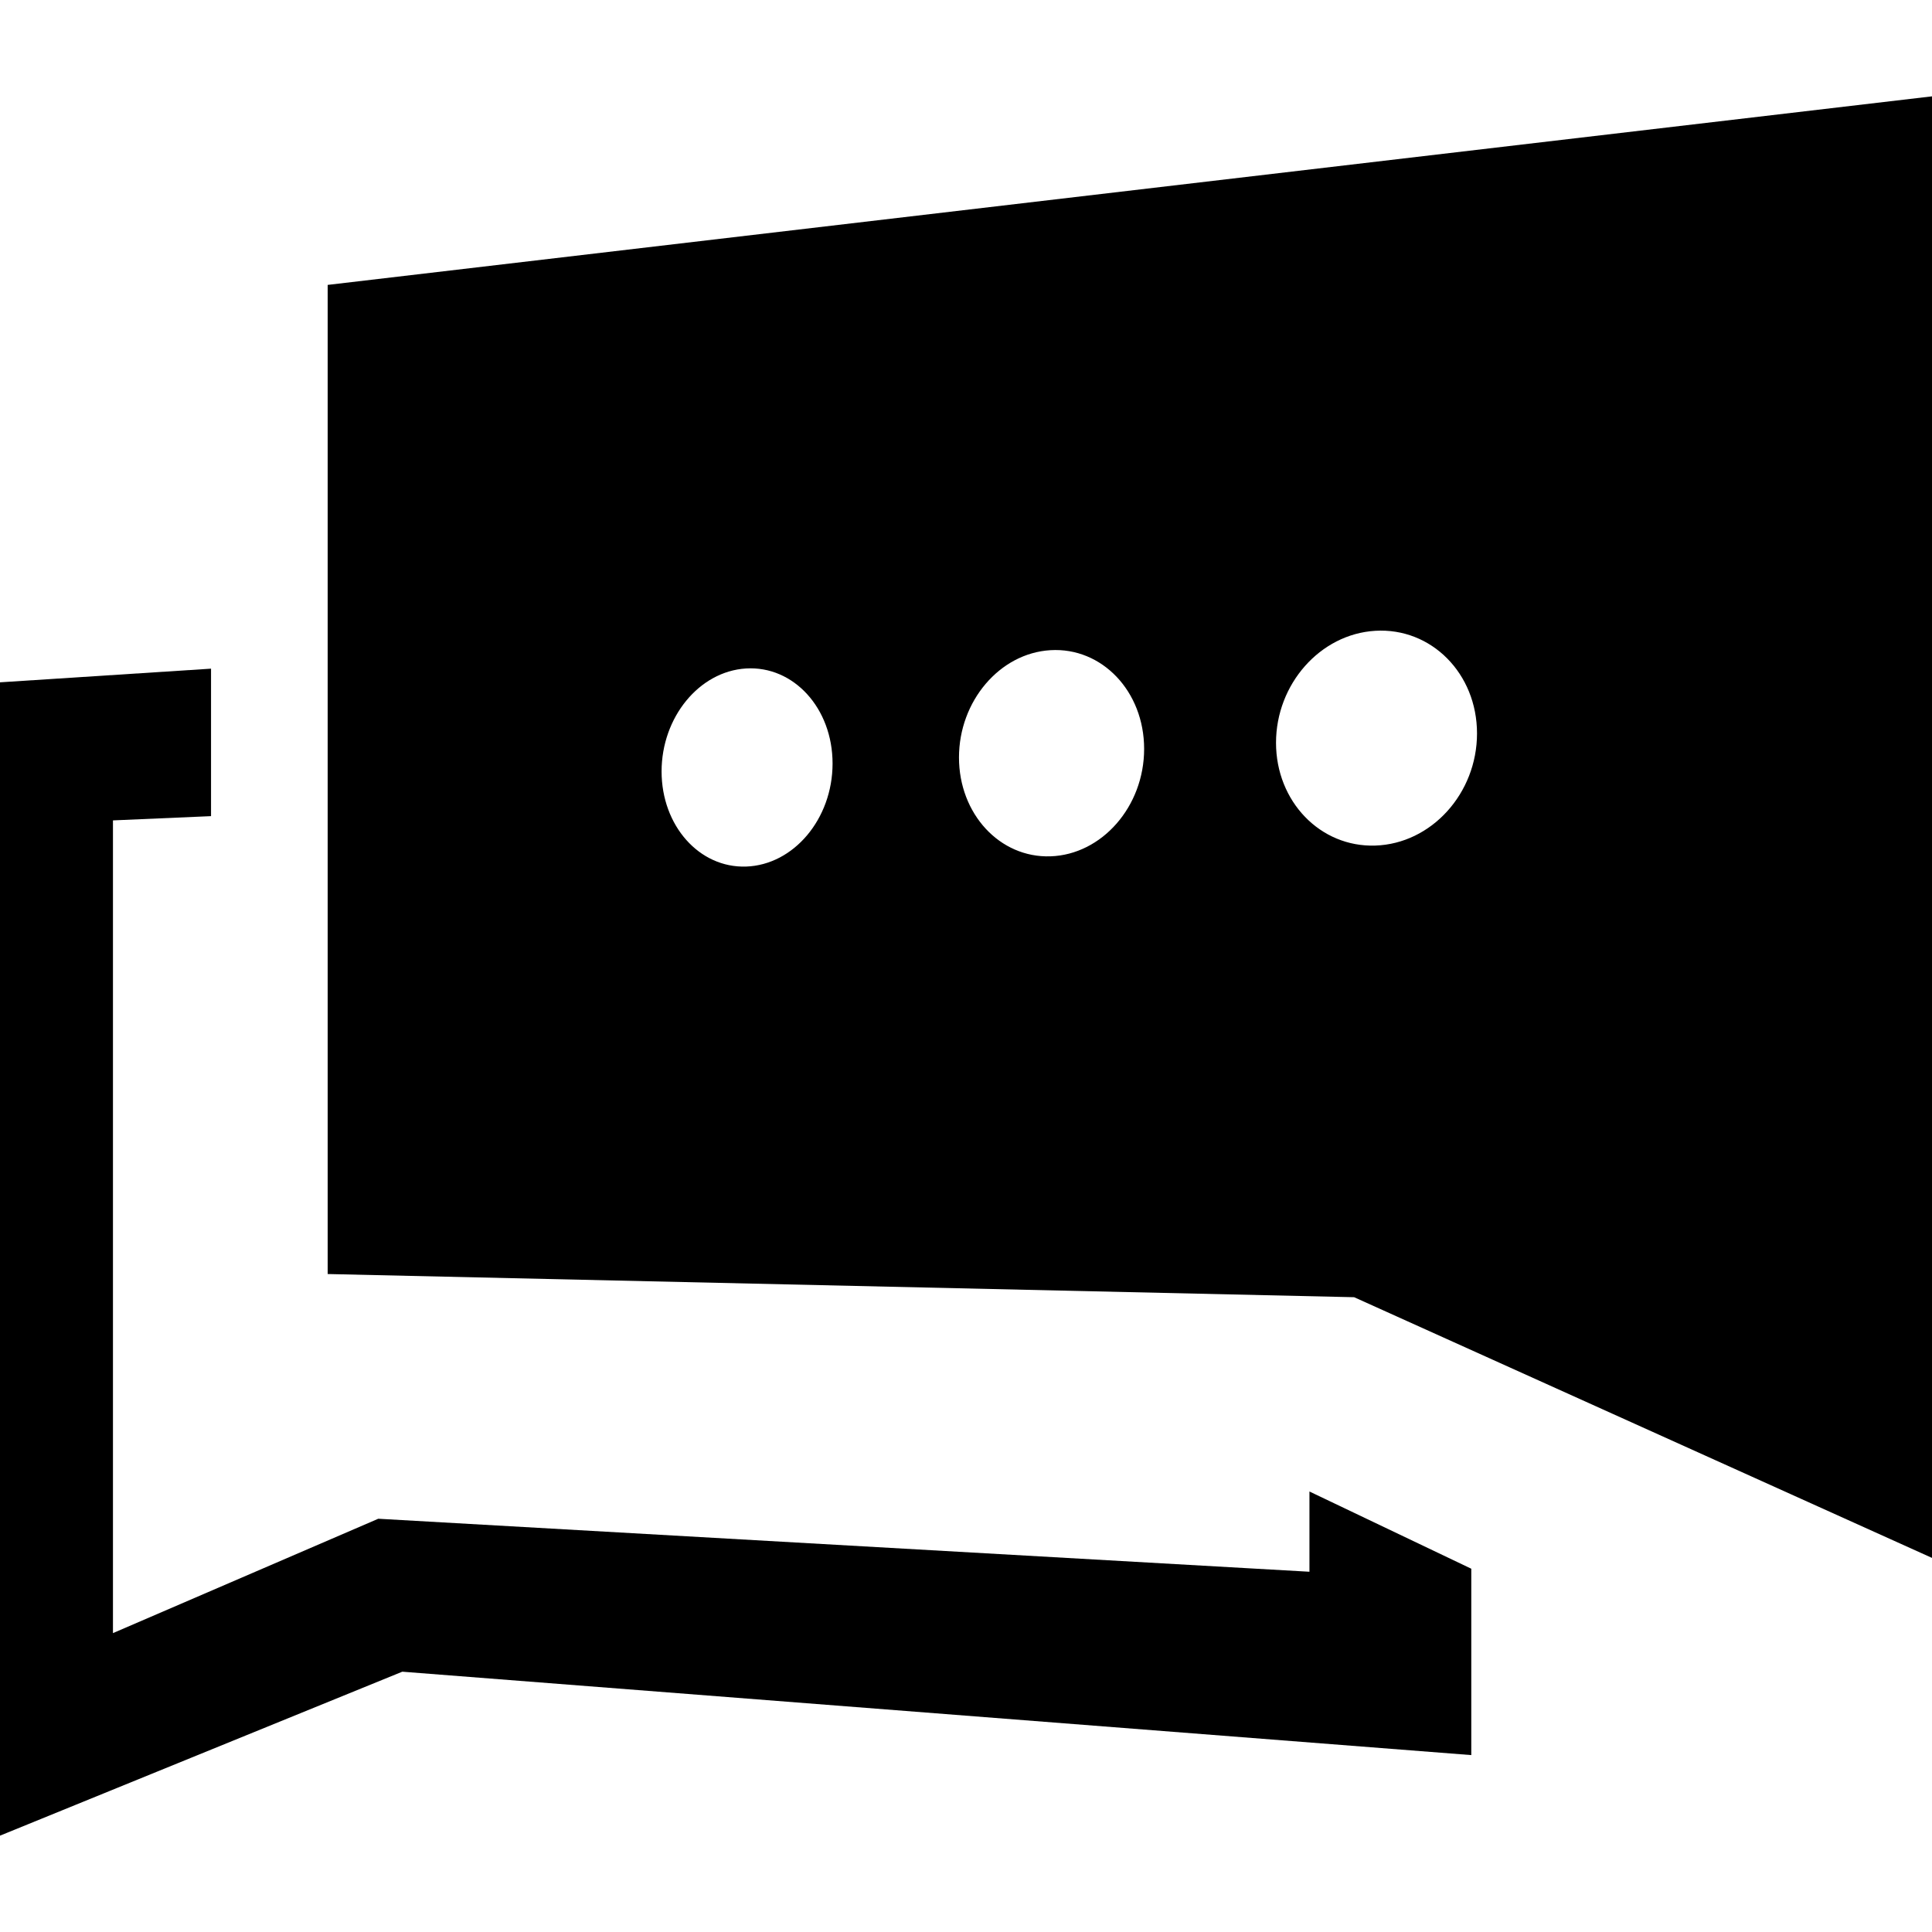 <?xml version="1.0" encoding="iso-8859-1"?>
<!-- Uploaded to: SVG Repo, www.svgrepo.com, Generator: SVG Repo Mixer Tools -->
<!DOCTYPE svg PUBLIC "-//W3C//DTD SVG 1.1//EN" "http://www.w3.org/Graphics/SVG/1.1/DTD/svg11.dtd">
<svg fill="#000000" version="1.1" id="Capa_1" xmlns="http://www.w3.org/2000/svg" xmlns:xlink="http://www.w3.org/1999/xlink" 
	 width="800px" height="800px" viewBox="0 0 30 30" xml:space="preserve">
<g>
	<g>
		<polygon points="20.333,24.406 5.874,23.583 1.754,25.359 1.754,12.739 3.277,12.673 3.277,10.383 0,10.595 0,25.47 0,28.504 
			6.247,25.958 22.846,27.253 22.846,24.359 20.333,23.16 		"/>
		<path d="M5.088,4.424v15.359l15.939,0.36L30,24.191v-3.844V1.496L5.088,4.424z M11.585,13.456
			c-0.729,0.024-1.312-0.637-1.312-1.477s0.583-1.555,1.312-1.599c0.738-0.044,1.343,0.616,1.343,1.476S12.323,13.431,11.585,13.456
			z M16.311,13.297c-0.789,0.026-1.42-0.661-1.42-1.535c0-0.873,0.631-1.619,1.42-1.666c0.799-0.048,1.455,0.638,1.455,1.533
			S17.109,13.271,16.311,13.297z M21.355,13.13c-0.855,0.028-1.541-0.686-1.541-1.596c0-0.91,0.685-1.688,1.541-1.739
			c0.869-0.052,1.58,0.662,1.58,1.594S22.225,13.102,21.355,13.13z"/>
	</g>
</g>
</svg>